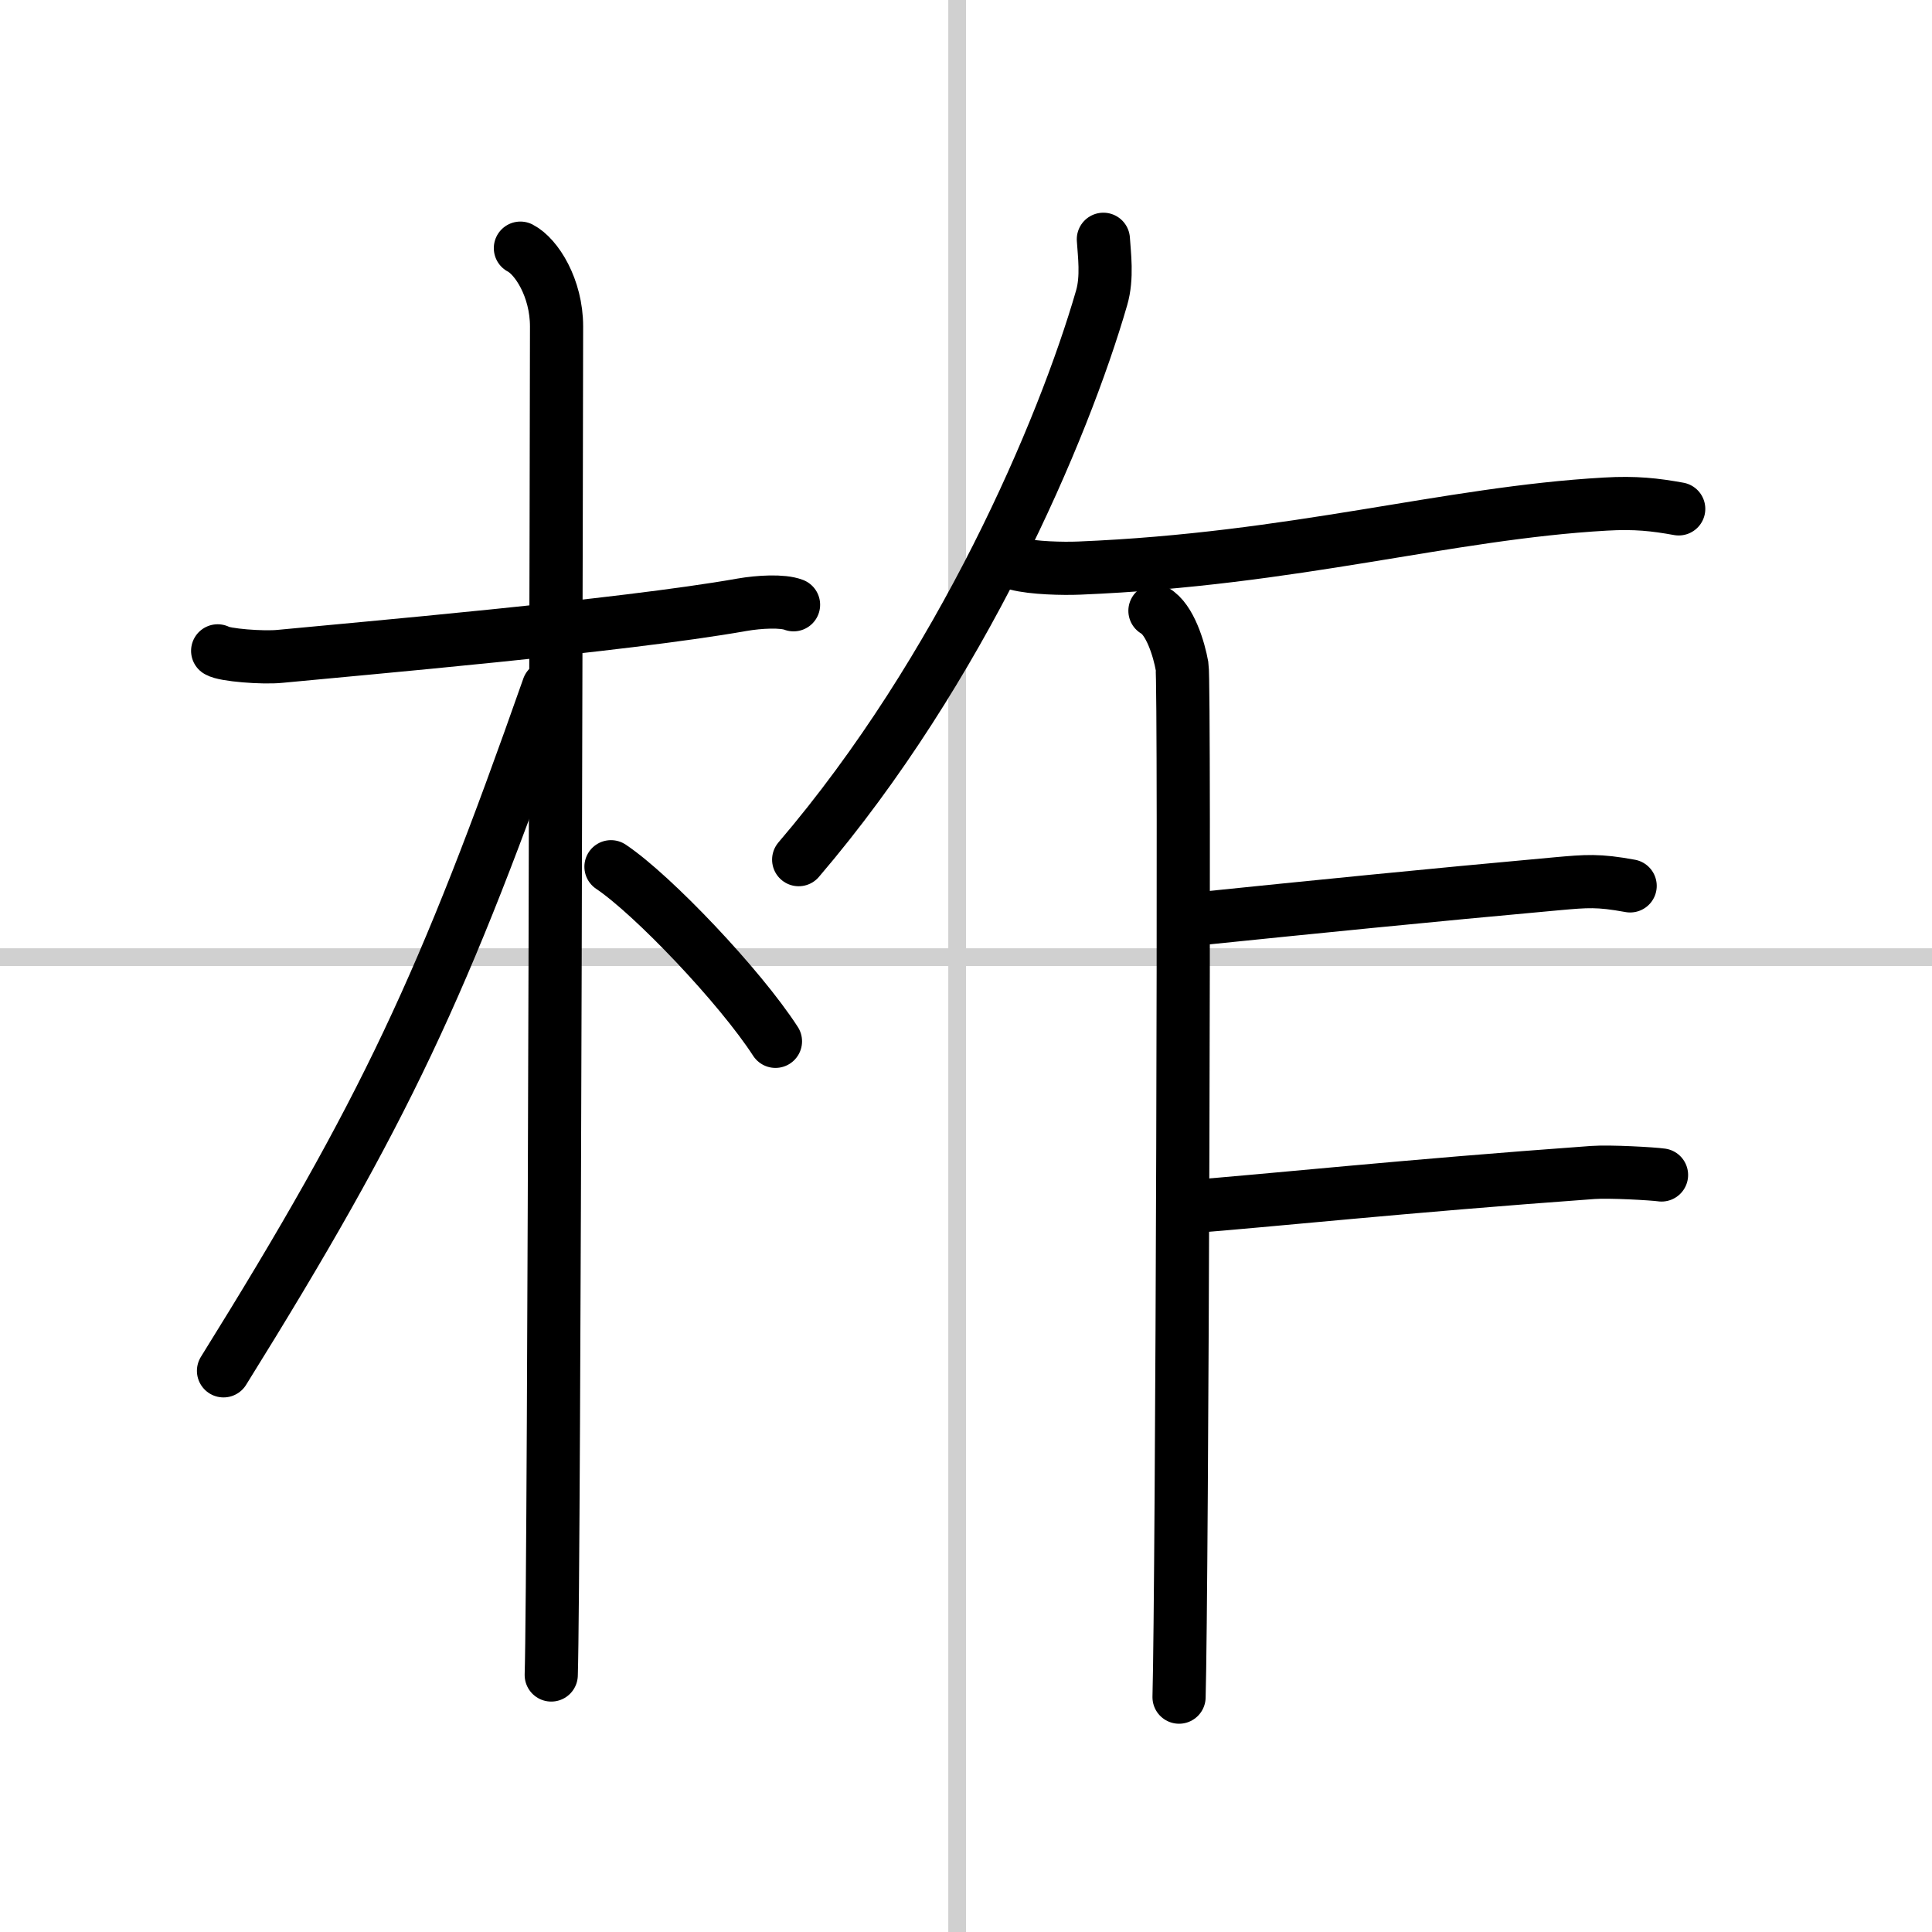 <svg width="400" height="400" viewBox="0 0 109 109" xmlns="http://www.w3.org/2000/svg"><rect x="0" y="0" width="109" height="109" fill="#808080" stroke="none"/><g fill="none" stroke="#000" stroke-linecap="round" stroke-linejoin="round" stroke-width="3"><rect width="100%" height="100%" fill="#fff" stroke="#fff"/><line x1="54" x2="54" y2="109" stroke="#d0d0d0" stroke-width="1"/><line x2="109" y1="54" y2="54" stroke="#d0d0d0" stroke-width="1"/><path d="m12.28 36.72c0.37 0.24 2.55 0.41 3.52 0.31 4.2-0.41 19.3-1.71 26.06-2.91 0.98-0.17 2.29-0.24 2.91 0"/><path d="m29.36 14c0.91 0.47 2.04 2.25 2.04 4.42 0 0.95-0.12 70.25-0.3 76.08"/><path d="m30.94 38.78c-5.9 16.78-9.19 23.87-18.33 38.56"/><path d="m34.47 48.9c2.37 1.59 7.28 6.76 9.28 9.85"/><path d="m62.25 13.5c0.05 0.83 0.24 2.16-0.1 3.31-2.15 7.44-7.9 20.94-17.09 31.69"/><path d="m57.36 31.81c0.92 0.24 2.61 0.28 3.54 0.24 12.18-0.5 20.71-3.1 29.67-3.61 1.7-0.1 2.81 0.03 4.14 0.27"/><path d="m65.16 34.46c0.85 0.48 1.36 2.17 1.53 3.13s0 52.14-0.17 58.16"/><path d="m67.57 51.84c6.35-0.65 13.09-1.33 20.27-1.98 1.69-0.15 2.32-0.21 4.13 0.12"/><path d="m66.99 68.09c4.66-0.36 12.21-1.17 22.87-1.94 0.96-0.07 3.4 0.07 3.88 0.14"/></g></svg>
